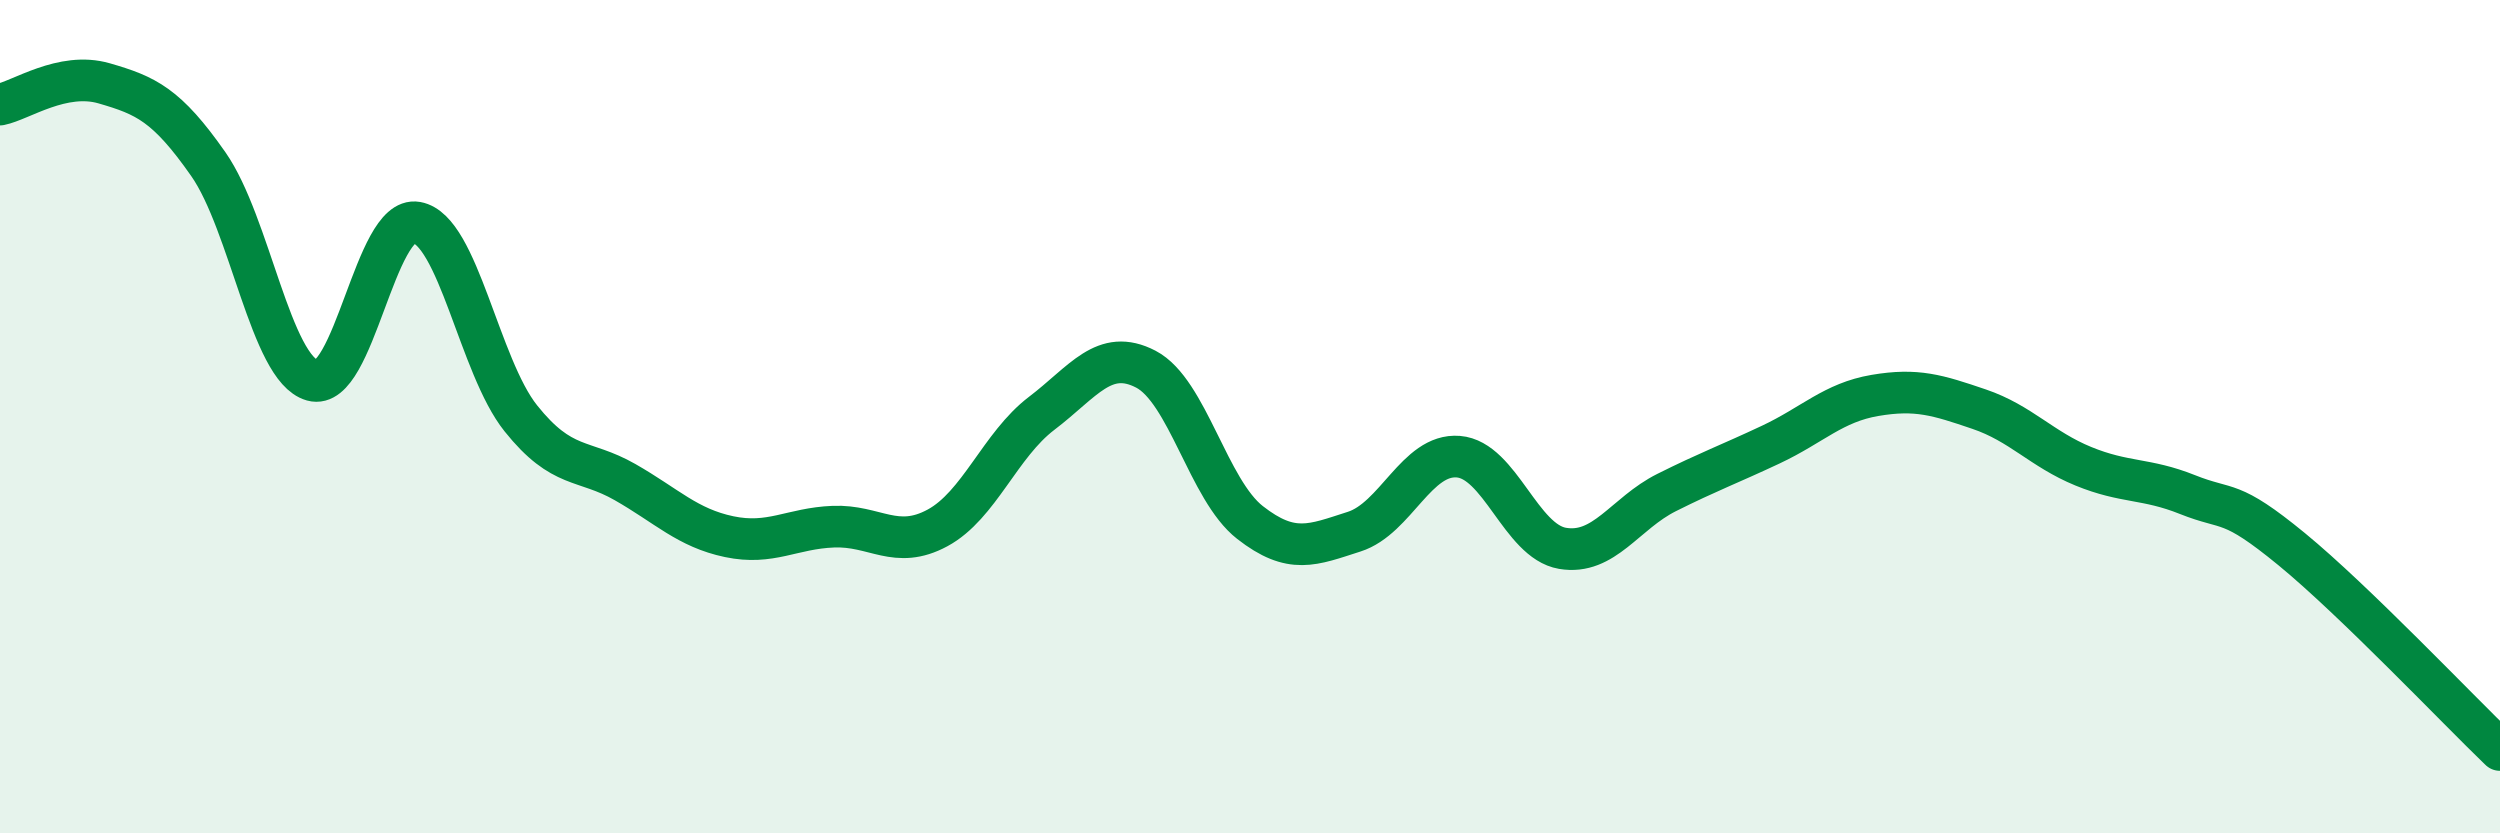 
    <svg width="60" height="20" viewBox="0 0 60 20" xmlns="http://www.w3.org/2000/svg">
      <path
        d="M 0,2.51 C 0.5,2.41 1.5,1.71 2.5,2 C 3.5,2.29 4,2.51 5,3.94 C 6,5.37 6.5,8.85 7.5,9.13 C 8.5,9.41 9,5.16 10,5.34 C 11,5.52 11.5,8.79 12.5,10.04 C 13.5,11.29 14,11 15,11.57 C 16,12.14 16.5,12.67 17.5,12.88 C 18.5,13.09 19,12.68 20,12.64 C 21,12.6 21.5,13.21 22.5,12.67 C 23.5,12.13 24,10.68 25,9.92 C 26,9.16 26.5,8.34 27.5,8.86 C 28.5,9.38 29,11.76 30,12.54 C 31,13.32 31.5,13.08 32.5,12.76 C 33.5,12.44 34,10.88 35,10.96 C 36,11.04 36.5,12.99 37.5,13.16 C 38.5,13.33 39,12.32 40,11.82 C 41,11.32 41.5,11.14 42.5,10.67 C 43.5,10.2 44,9.66 45,9.49 C 46,9.32 46.5,9.48 47.5,9.82 C 48.5,10.16 49,10.78 50,11.19 C 51,11.6 51.5,11.47 52.5,11.87 C 53.5,12.27 53.5,11.95 55,13.18 C 56.5,14.41 59,17.04 60,18L60 20L0 20Z"
        fill="#008740"
        opacity="0.1"
        stroke-linecap="round"
        stroke-linejoin="round"
      />
      <path
        d="M 0,2.51 C 0.5,2.41 1.5,1.71 2.5,2 C 3.5,2.29 4,2.51 5,3.94 C 6,5.37 6.5,8.85 7.5,9.13 C 8.5,9.41 9,5.16 10,5.34 C 11,5.52 11.5,8.79 12.5,10.04 C 13.5,11.29 14,11 15,11.57 C 16,12.14 16.5,12.67 17.5,12.88 C 18.5,13.09 19,12.68 20,12.64 C 21,12.6 21.5,13.21 22.5,12.67 C 23.5,12.13 24,10.68 25,9.92 C 26,9.16 26.5,8.34 27.5,8.86 C 28.5,9.38 29,11.76 30,12.54 C 31,13.32 31.5,13.08 32.5,12.76 C 33.5,12.44 34,10.88 35,10.96 C 36,11.04 36.5,12.99 37.5,13.16 C 38.5,13.33 39,12.32 40,11.82 C 41,11.32 41.5,11.14 42.5,10.67 C 43.5,10.2 44,9.66 45,9.49 C 46,9.32 46.5,9.48 47.5,9.82 C 48.5,10.16 49,10.78 50,11.19 C 51,11.6 51.5,11.47 52.5,11.87 C 53.5,12.27 53.5,11.95 55,13.18 C 56.5,14.41 59,17.04 60,18"
        stroke="#008740"
        stroke-width="1"
        fill="none"
        stroke-linecap="round"
        stroke-linejoin="round"
      />
    </svg>
  